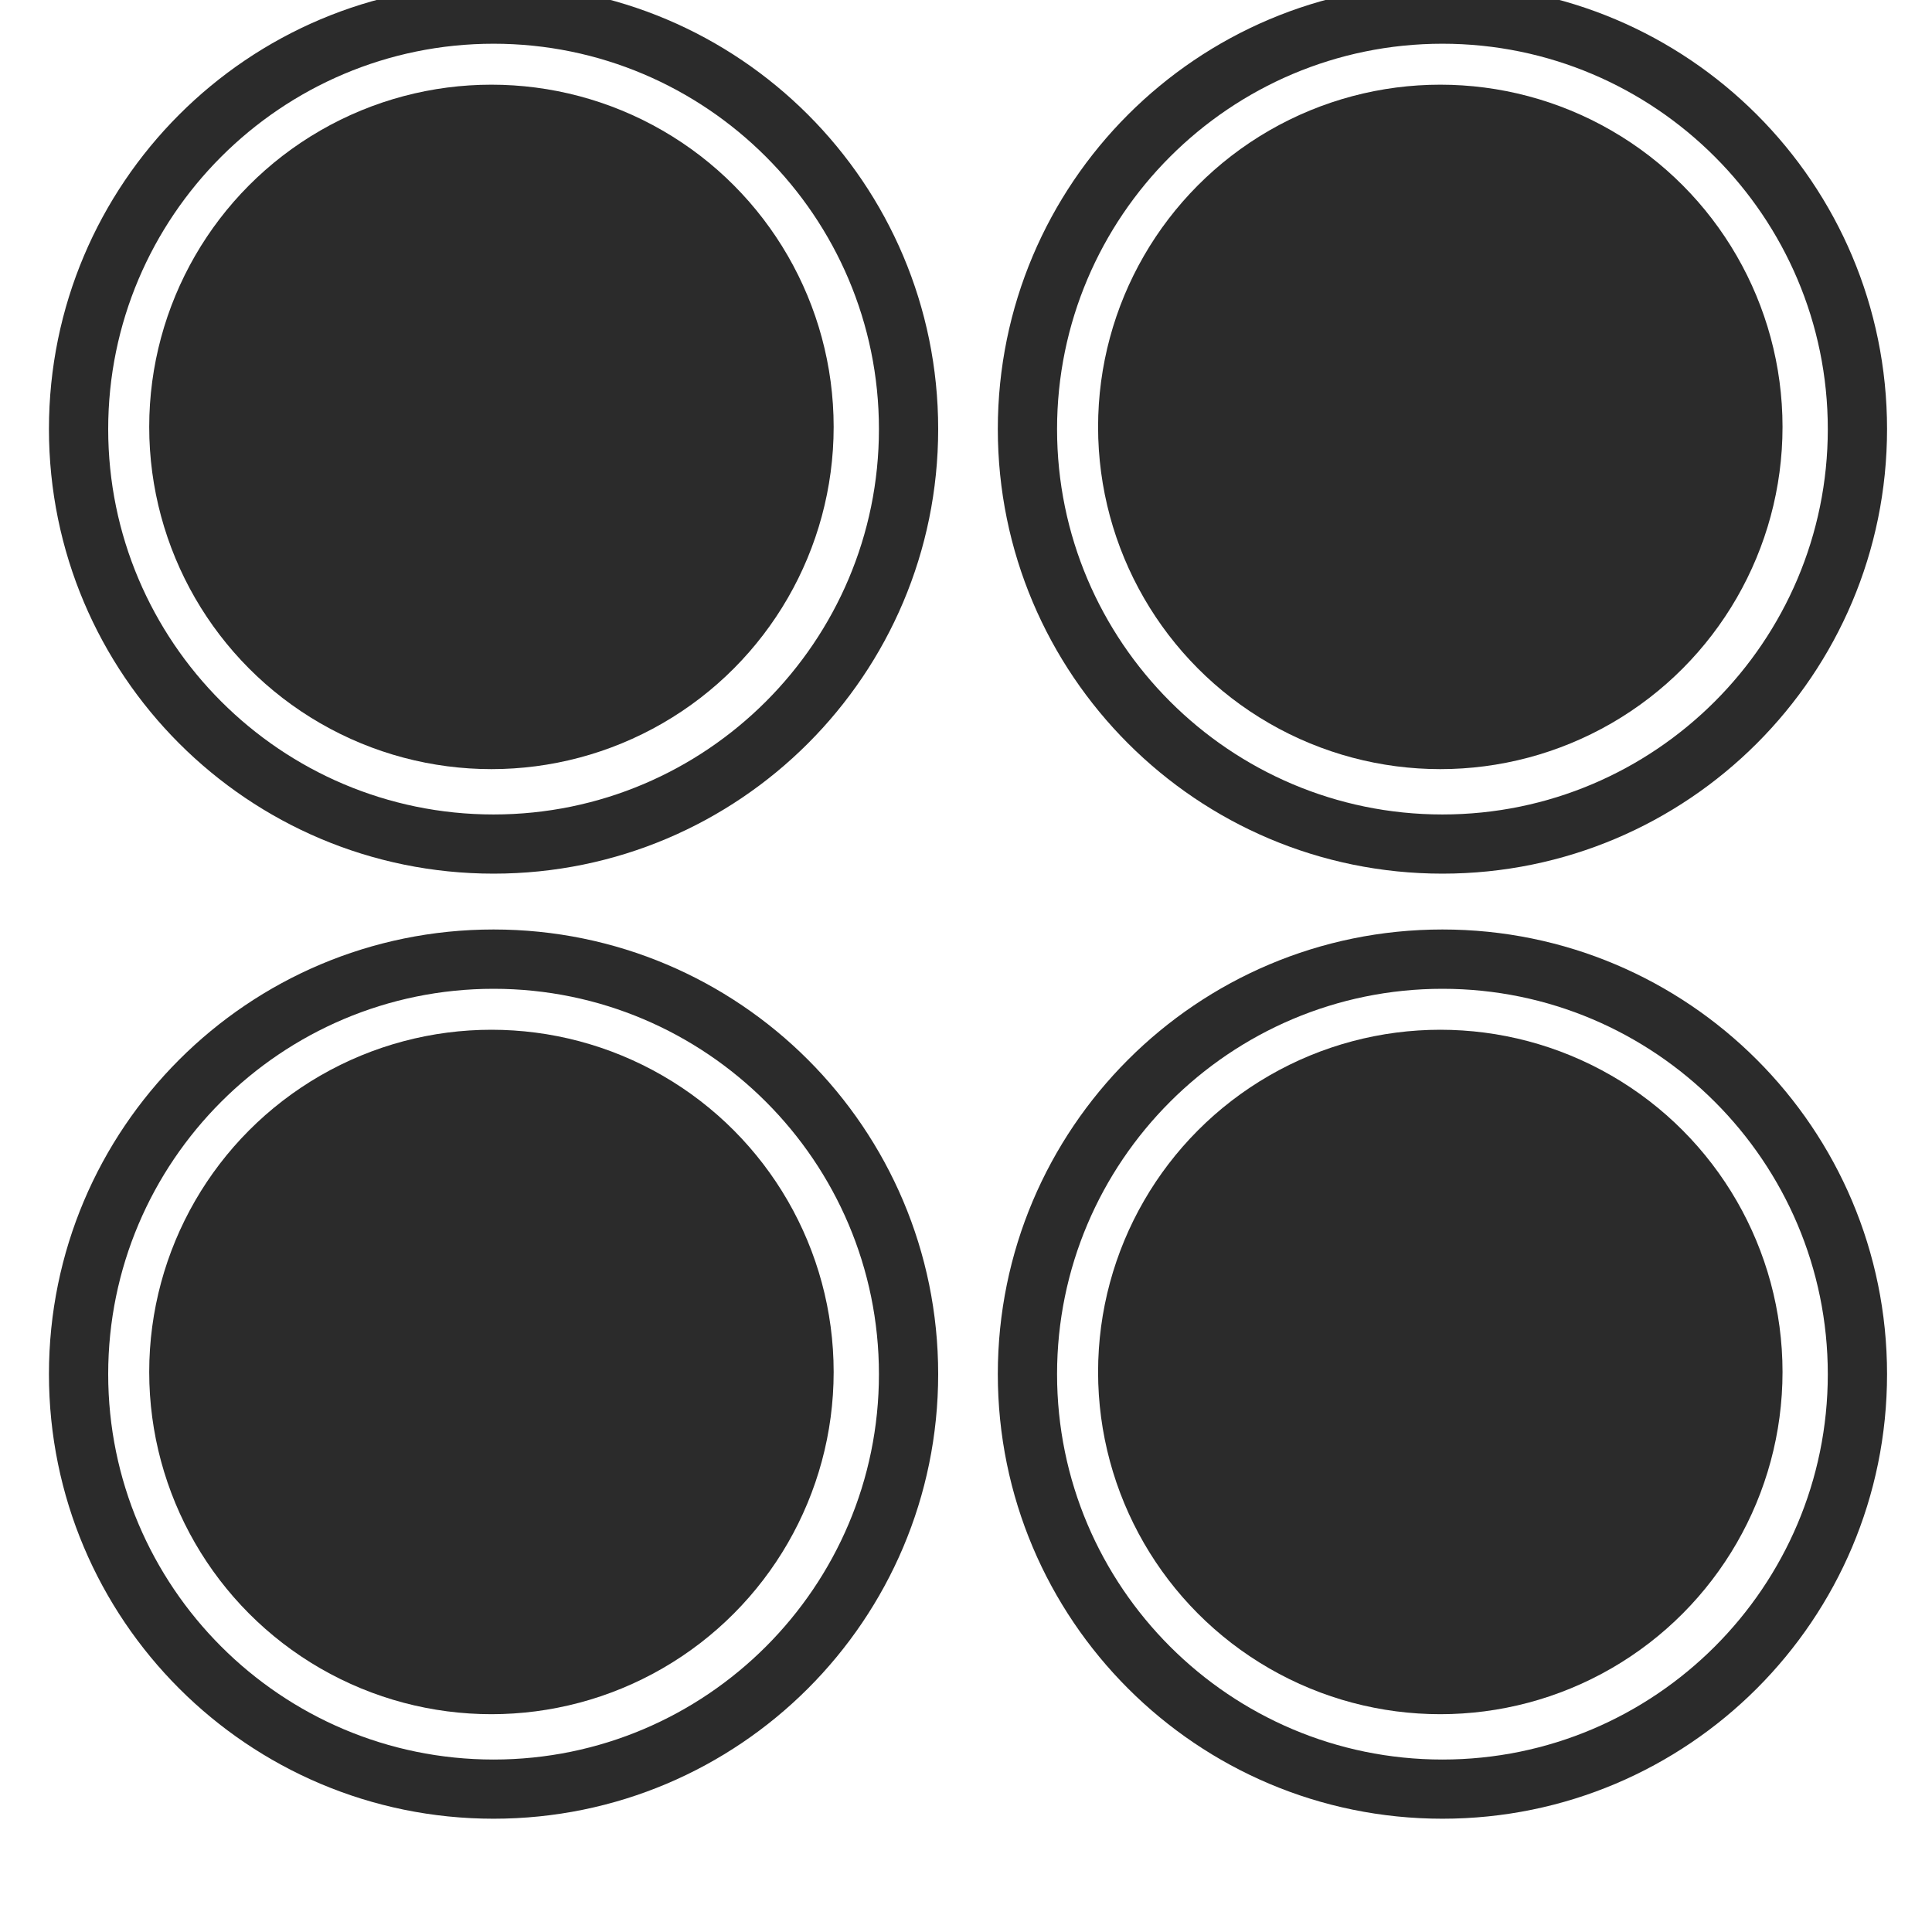 <?xml version="1.0" encoding="utf-8"?>
<!-- Generator: Adobe Illustrator 17.0.0, SVG Export Plug-In . SVG Version: 6.00 Build 0)  -->
<!DOCTYPE svg PUBLIC "-//W3C//DTD SVG 1.1//EN" "http://www.w3.org/Graphics/SVG/1.1/DTD/svg11.dtd">
<svg version="1.1" id="Layer_1" xmlns="http://www.w3.org/2000/svg" xmlns:xlink="http://www.w3.org/1999/xlink" x="0px" y="0px"
	 width="30px" height="30px" viewBox="0 0 30 30" enable-background="new 0 0 30 30" xml:space="preserve">
<path fill="#2B2B2B" d="M7.664,0.679c3.299,0,5.984,2.684,5.984,5.984s-2.684,5.984-5.984,5.984S1.68,9.962,1.68,6.663
	S4.365,0.679,7.664,0.679 M7.664-0.242c-3.813,0-6.904,3.091-6.904,6.904s3.091,6.904,6.904,6.904s6.904-3.091,6.904-6.904
	S11.477-0.242,7.664-0.242L7.664-0.242z"/>
<circle fill="#2B2B2B" cx="7.631" cy="6.629" r="5.314"/>
<path fill="#2B2B2B" d="M22.398,0.679c3.299,0,5.984,2.684,5.984,5.984s-2.684,5.984-5.984,5.984s-5.984-2.684-5.984-5.984
	S19.099,0.679,22.398,0.679 M22.398-0.242c-3.813,0-6.904,3.091-6.904,6.904s3.091,6.904,6.904,6.904s6.904-3.091,6.904-6.904
	S26.212-0.242,22.398-0.242L22.398-0.242z"/>
<circle fill="#2B2B2B" cx="22.365" cy="6.629" r="5.314"/>
<path fill="#2B2B2B" d="M7.664,15.354c3.299,0,5.984,2.684,5.984,5.984s-2.684,5.984-5.984,5.984S1.68,24.637,1.68,21.337
	S4.365,15.354,7.664,15.354 M7.664,14.433c-3.813,0-6.904,3.091-6.904,6.904s3.091,6.904,6.904,6.904s6.904-3.091,6.904-6.904
	S11.477,14.433,7.664,14.433L7.664,14.433z"/>
<circle fill="#2B2B2B" cx="7.631" cy="21.304" r="5.314"/>
<path fill="#2B2B2B" d="M22.398,15.354c3.299,0,5.984,2.684,5.984,5.984s-2.684,5.984-5.984,5.984s-5.984-2.684-5.984-5.984
	S19.099,15.354,22.398,15.354 M22.398,14.433c-3.813,0-6.904,3.091-6.904,6.904s3.091,6.904,6.904,6.904s6.904-3.091,6.904-6.904
	S26.212,14.433,22.398,14.433L22.398,14.433z"/>
<circle fill="#2B2B2B" cx="22.365" cy="21.304" r="5.314"/>
</svg>
